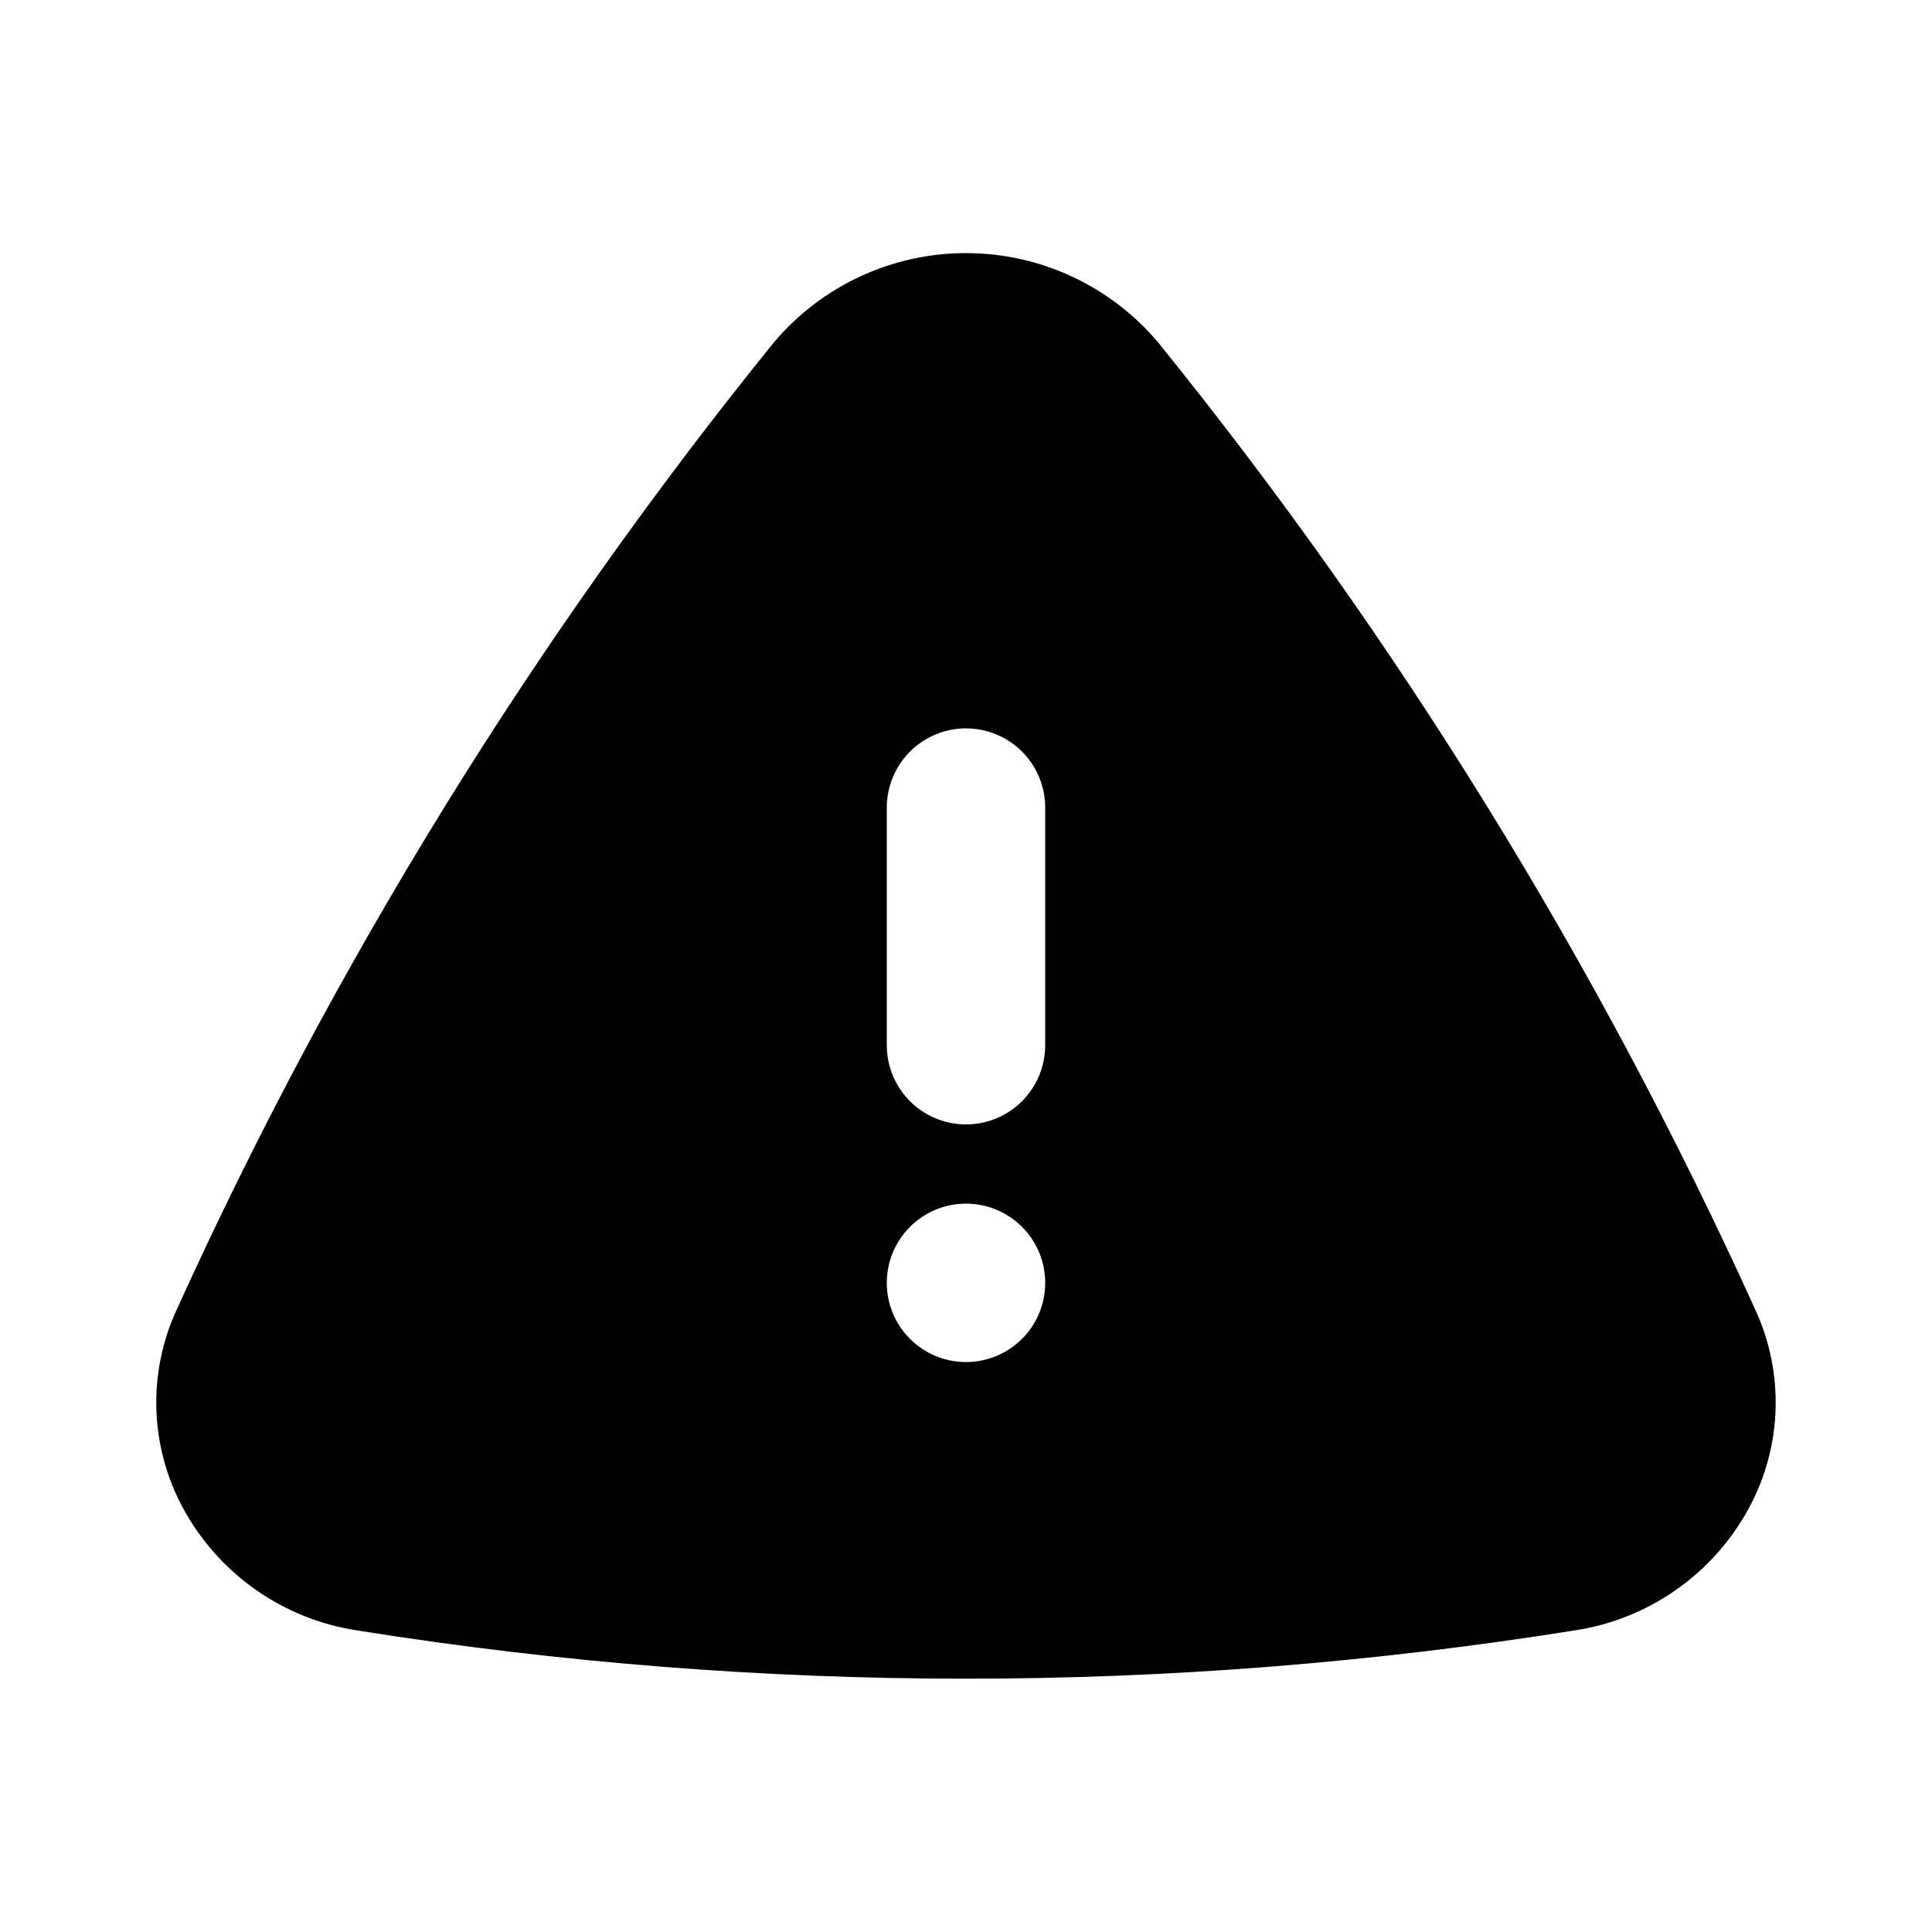 <?xml version="1.0" encoding="UTF-8"?>
<!-- Uploaded to: ICON Repo, www.svgrepo.com, Generator: ICON Repo Mixer Tools -->
<svg fill="#000000" width="800px" height="800px" version="1.1" viewBox="144 144 512 512" xmlns="http://www.w3.org/2000/svg">
 <path d="m609.11 490.94c-41.664-91.797-94.844-177.91-158.26-256.27-12.656-14.965-31.258-23.594-50.852-23.594-19.598 0-38.199 8.629-50.852 23.594-63.418 78.363-116.6 164.48-158.26 256.27-7.816 16.812-7.231 36.332 1.578 52.648 9.461 17.531 26.637 29.582 46.344 32.512l0.746 0.121c53.043 8.426 106.67 12.652 160.38 12.652 53.941 0 107.8-4.266 161.07-12.75 19.773-2.891 37.02-14.953 46.516-32.535 8.812-16.316 9.402-35.836 1.586-52.648zm-209.11 14.02c-5.57 0-10.91-2.211-14.844-6.148-3.938-3.934-6.148-9.273-6.148-14.844 0-5.566 2.211-10.906 6.148-14.84 3.934-3.938 9.273-6.148 14.844-6.148 5.566 0 10.906 2.211 14.844 6.148 3.934 3.934 6.148 9.273 6.148 14.84 0 5.57-2.215 10.91-6.148 14.844-3.938 3.938-9.277 6.148-14.844 6.148zm20.992-83.969v0.004c0 7.5-4.004 14.43-10.496 18.18-6.496 3.75-14.5 3.75-20.992 0-6.496-3.75-10.496-10.68-10.496-18.18v-62.977c0-7.5 4-14.43 10.496-18.18 6.492-3.75 14.496-3.75 20.992 0 6.492 3.75 10.496 10.68 10.496 18.18z"/>
</svg>